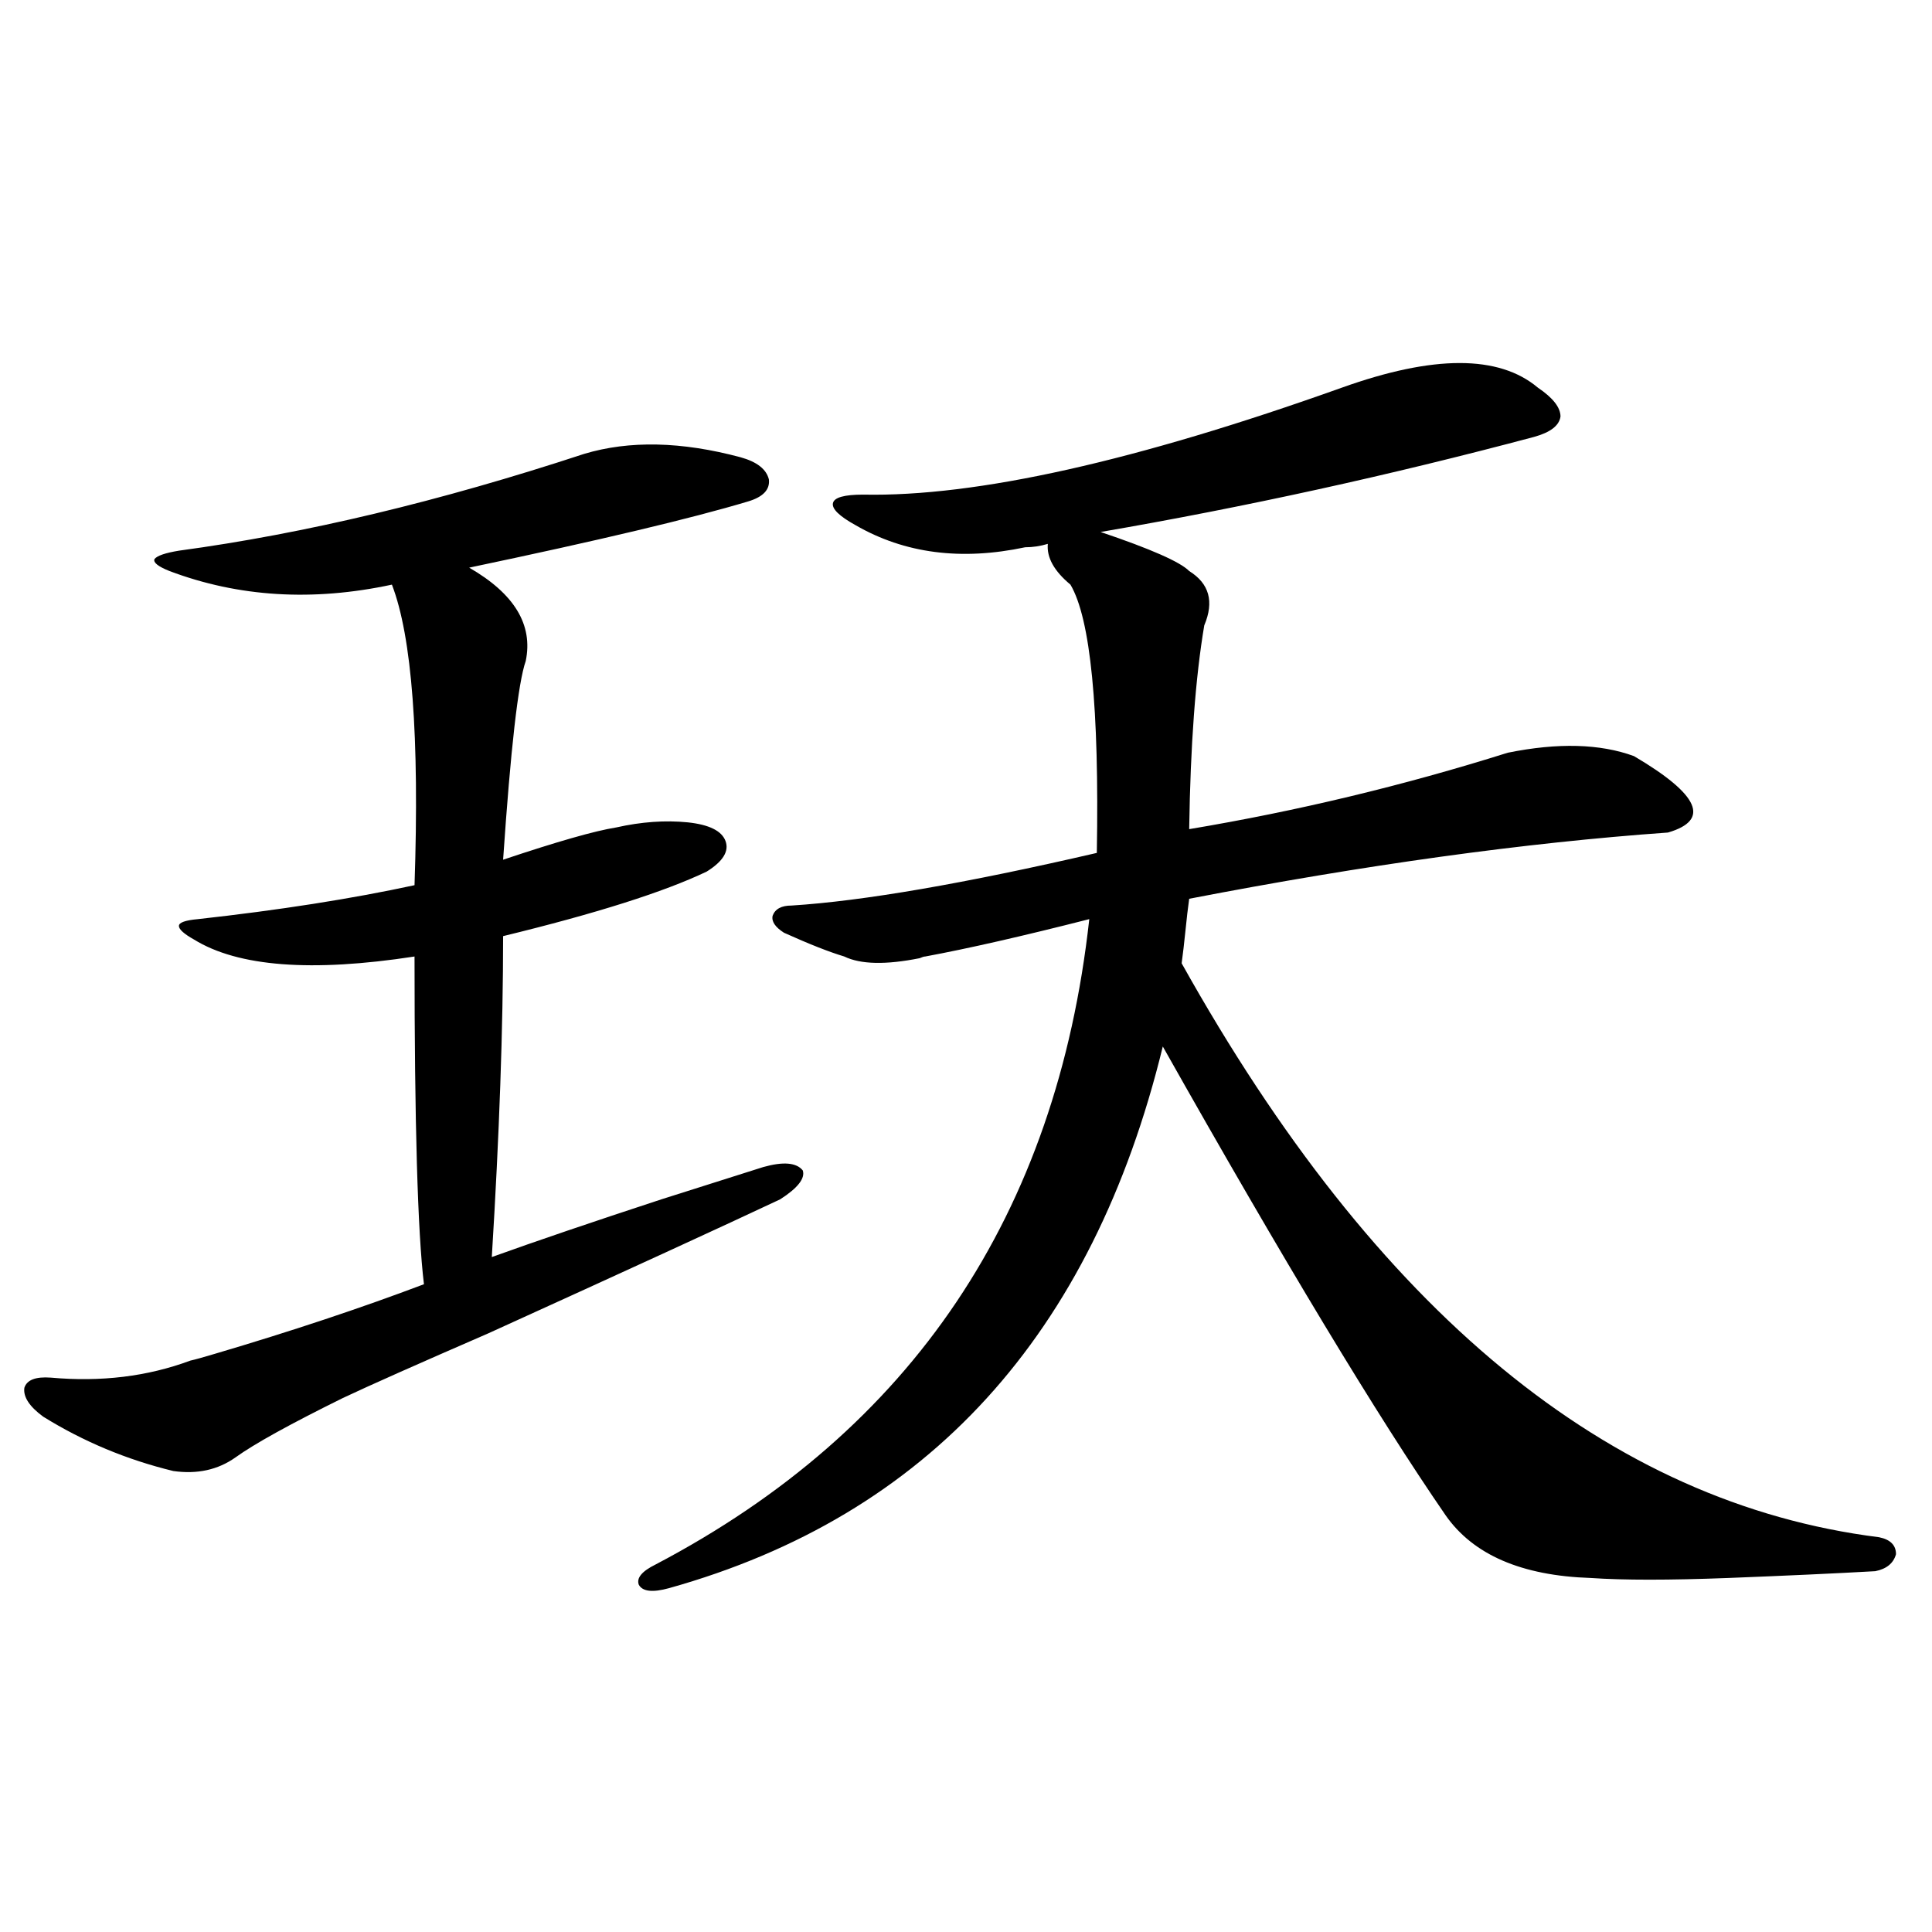 <?xml version="1.0" encoding="utf-8"?>
<!-- Generator: Adobe Illustrator 16.0.0, SVG Export Plug-In . SVG Version: 6.00 Build 0)  -->
<!DOCTYPE svg PUBLIC "-//W3C//DTD SVG 1.1//EN" "http://www.w3.org/Graphics/SVG/1.1/DTD/svg11.dtd">
<svg version="1.1" id="图层_1" xmlns="http://www.w3.org/2000/svg" xmlns:xlink="http://www.w3.org/1999/xlink" x="0px" y="0px"
	 width="1000px" height="1000px" viewBox="0 0 1000 1000" enable-background="new 0 0 1000 1000" xml:space="preserve">
<path d="M302.358,234.926c23.414-7.031,50.396-6.44,80.974,1.758c8.445,2.349,13.323,6.152,14.634,11.426
	c0.641,5.273-2.927,9.091-10.731,11.426c-29.268,8.789-77.406,20.215-144.387,34.277c23.414,13.485,33.17,29.595,29.268,48.34
	c-3.902,11.138-7.805,45.415-11.707,102.832c27.957-9.366,47.469-14.941,58.535-16.699c13.003-2.925,25.365-3.804,37.072-2.637
	c11.052,1.181,17.561,4.395,19.512,9.668s-1.311,10.547-9.756,15.82c-22.118,10.547-57.239,21.685-105.363,33.398
	c0,47.461-1.951,102.832-5.854,166.113c22.759-8.198,52.026-18.155,87.803-29.883c22.104-7.031,39.664-12.593,52.682-16.699
	c10.396-2.925,17.226-2.335,20.487,1.758c1.296,4.106-2.606,9.091-11.707,14.941c-28.627,13.485-79.022,36.626-151.216,69.434
	c-36.432,15.82-61.462,26.958-75.12,33.398c-27.316,13.485-45.853,23.73-55.608,30.762c-9.115,6.454-19.847,8.789-32.194,7.031
	c-24.069-5.851-46.508-15.229-67.315-28.125c-7.164-5.273-10.411-10.245-9.756-14.941c1.296-4.093,5.854-5.851,13.658-5.273
	c26.006,2.349,50.075-0.577,72.193-8.789c2.592-0.577,6.829-1.758,12.683-3.516c39.664-11.714,75.761-23.73,108.29-36.035
	c-3.262-26.944-4.878-83.496-4.878-169.629c-53.337,8.212-91.385,5.273-114.144-8.789c-5.213-2.925-7.805-5.273-7.805-7.031
	s3.247-2.925,9.756-3.516c42.271-4.683,79.663-10.547,112.192-17.578c2.592-76.753-1.311-128.608-11.707-155.566
	c-40.975,8.789-79.357,6.454-115.119-7.031c-5.854-2.335-8.46-4.395-7.805-6.152c1.296-1.758,5.519-3.214,12.683-4.395
	C157.637,276.234,227.559,259.535,302.358,234.926z M694.544,200.648c47.469-16.987,81.294-16.987,101.461,0
	c7.805,5.273,11.707,10.259,11.707,14.941c-0.655,4.696-5.213,8.212-13.658,10.547c-74.8,19.927-149.6,36.337-224.385,49.219
	c26.006,8.789,41.295,15.532,45.853,20.215c10.396,6.454,13.003,15.82,7.805,28.125c-4.558,26.958-7.164,62.114-7.805,105.469
	c55.929-9.366,110.882-22.55,164.874-39.551c26.006-5.273,47.804-4.683,65.364,1.758c33.811,19.927,39.664,33.11,17.561,39.551
	c-74.145,5.273-156.749,16.699-247.799,34.277c-0.655,4.696-1.311,10.259-1.951,16.699c-0.655,6.454-1.311,12.017-1.951,16.699
	c100.806,180.478,221.123,279.492,360.967,297.07c5.854,1.181,8.78,4.106,8.78,8.789c-1.311,4.696-4.878,7.622-10.731,8.789
	c-20.822,1.181-46.188,2.335-76.096,3.516c-30.578,1.167-54.313,1.167-71.218,0c-35.776-1.181-60.821-12.003-75.12-32.52
	c-35.121-50.977-83.9-131.836-146.338-242.578c-36.432,149.414-121.628,242.88-255.604,280.371
	c-8.46,2.335-13.658,1.758-15.609-1.758c-1.311-3.516,1.616-7.031,8.78-10.547c132.68-69.722,207.465-181.055,224.385-333.984
	c-34.48,8.789-62.772,15.243-84.876,19.336c-0.655,0-1.631,0.302-2.927,0.879c-17.561,3.516-30.578,3.228-39.023-0.879
	c-7.805-2.335-18.216-6.44-31.219-12.305c-4.558-2.925-6.509-5.851-5.854-8.789c1.296-3.516,4.543-5.273,9.756-5.273
	c37.072-2.335,89.754-11.426,158.045-27.246c1.296-74.995-3.262-121.289-13.658-138.867c-8.46-7.031-12.362-14.063-11.707-21.094
	c-3.902,1.181-7.805,1.758-11.707,1.758c-33.17,7.031-62.438,3.228-87.803-11.426c-8.46-4.683-12.362-8.487-11.707-11.426
	c0.641-2.925,5.854-4.395,15.609-4.395C505.28,257.2,587.87,238.743,694.544,200.648z"/>
</svg>
